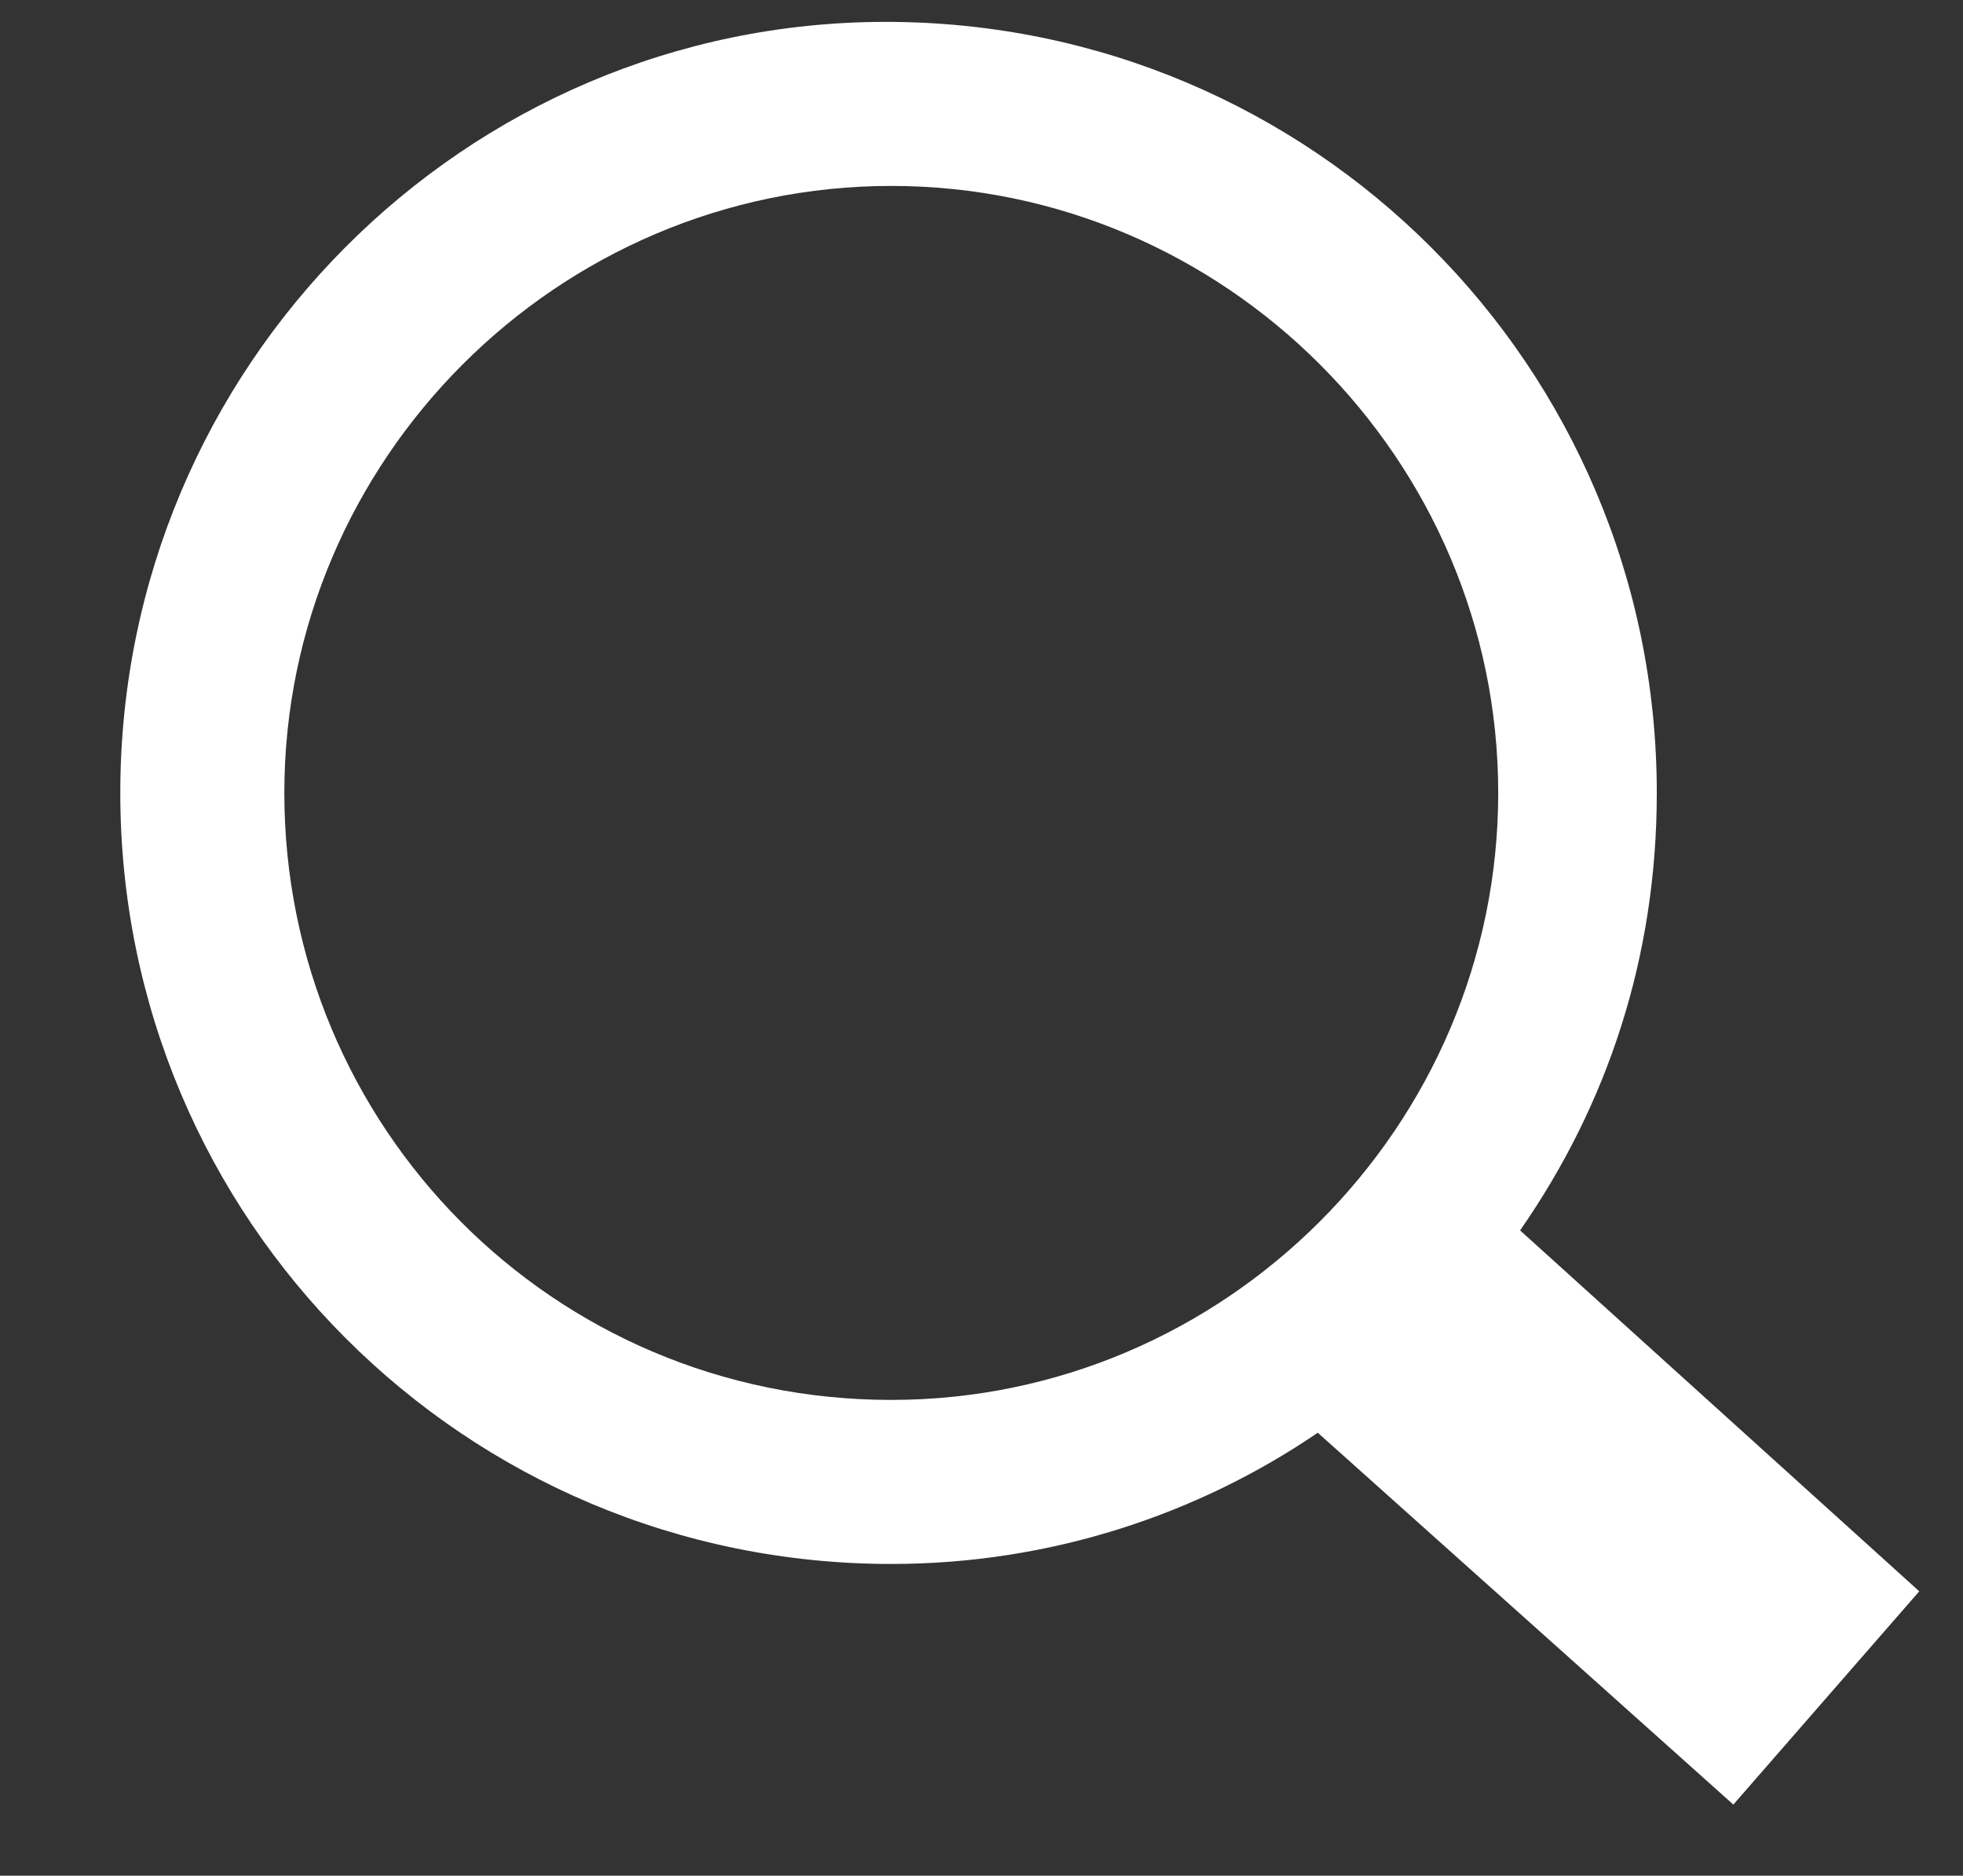 <svg xmlns="http://www.w3.org/2000/svg" viewBox="0 0 35.9 34.3"><rect x="0" y="0" width="35.9" height="34.3" fill="#333333" stroke="none"/><path d="M35.1 29.1l-7.3-6.6c1.6-2.3 2.5-5 2.5-8C30.3 6.7 24 .4 16.2.4c-7.7 0-14 6.3-14 14.1s6.3 14.1 14.1 14.1c2.9 0 5.6-.9 7.8-2.4l7.6 6.8 3.4-3.9zM5.2 14.5c0-6.1 5-11.1 11.1-11.1s11.1 5 11.1 11.1-5 11.1-11.1 11.1c-6.2 0-11.1-5-11.1-11.1z" fill="#fff"/></svg>